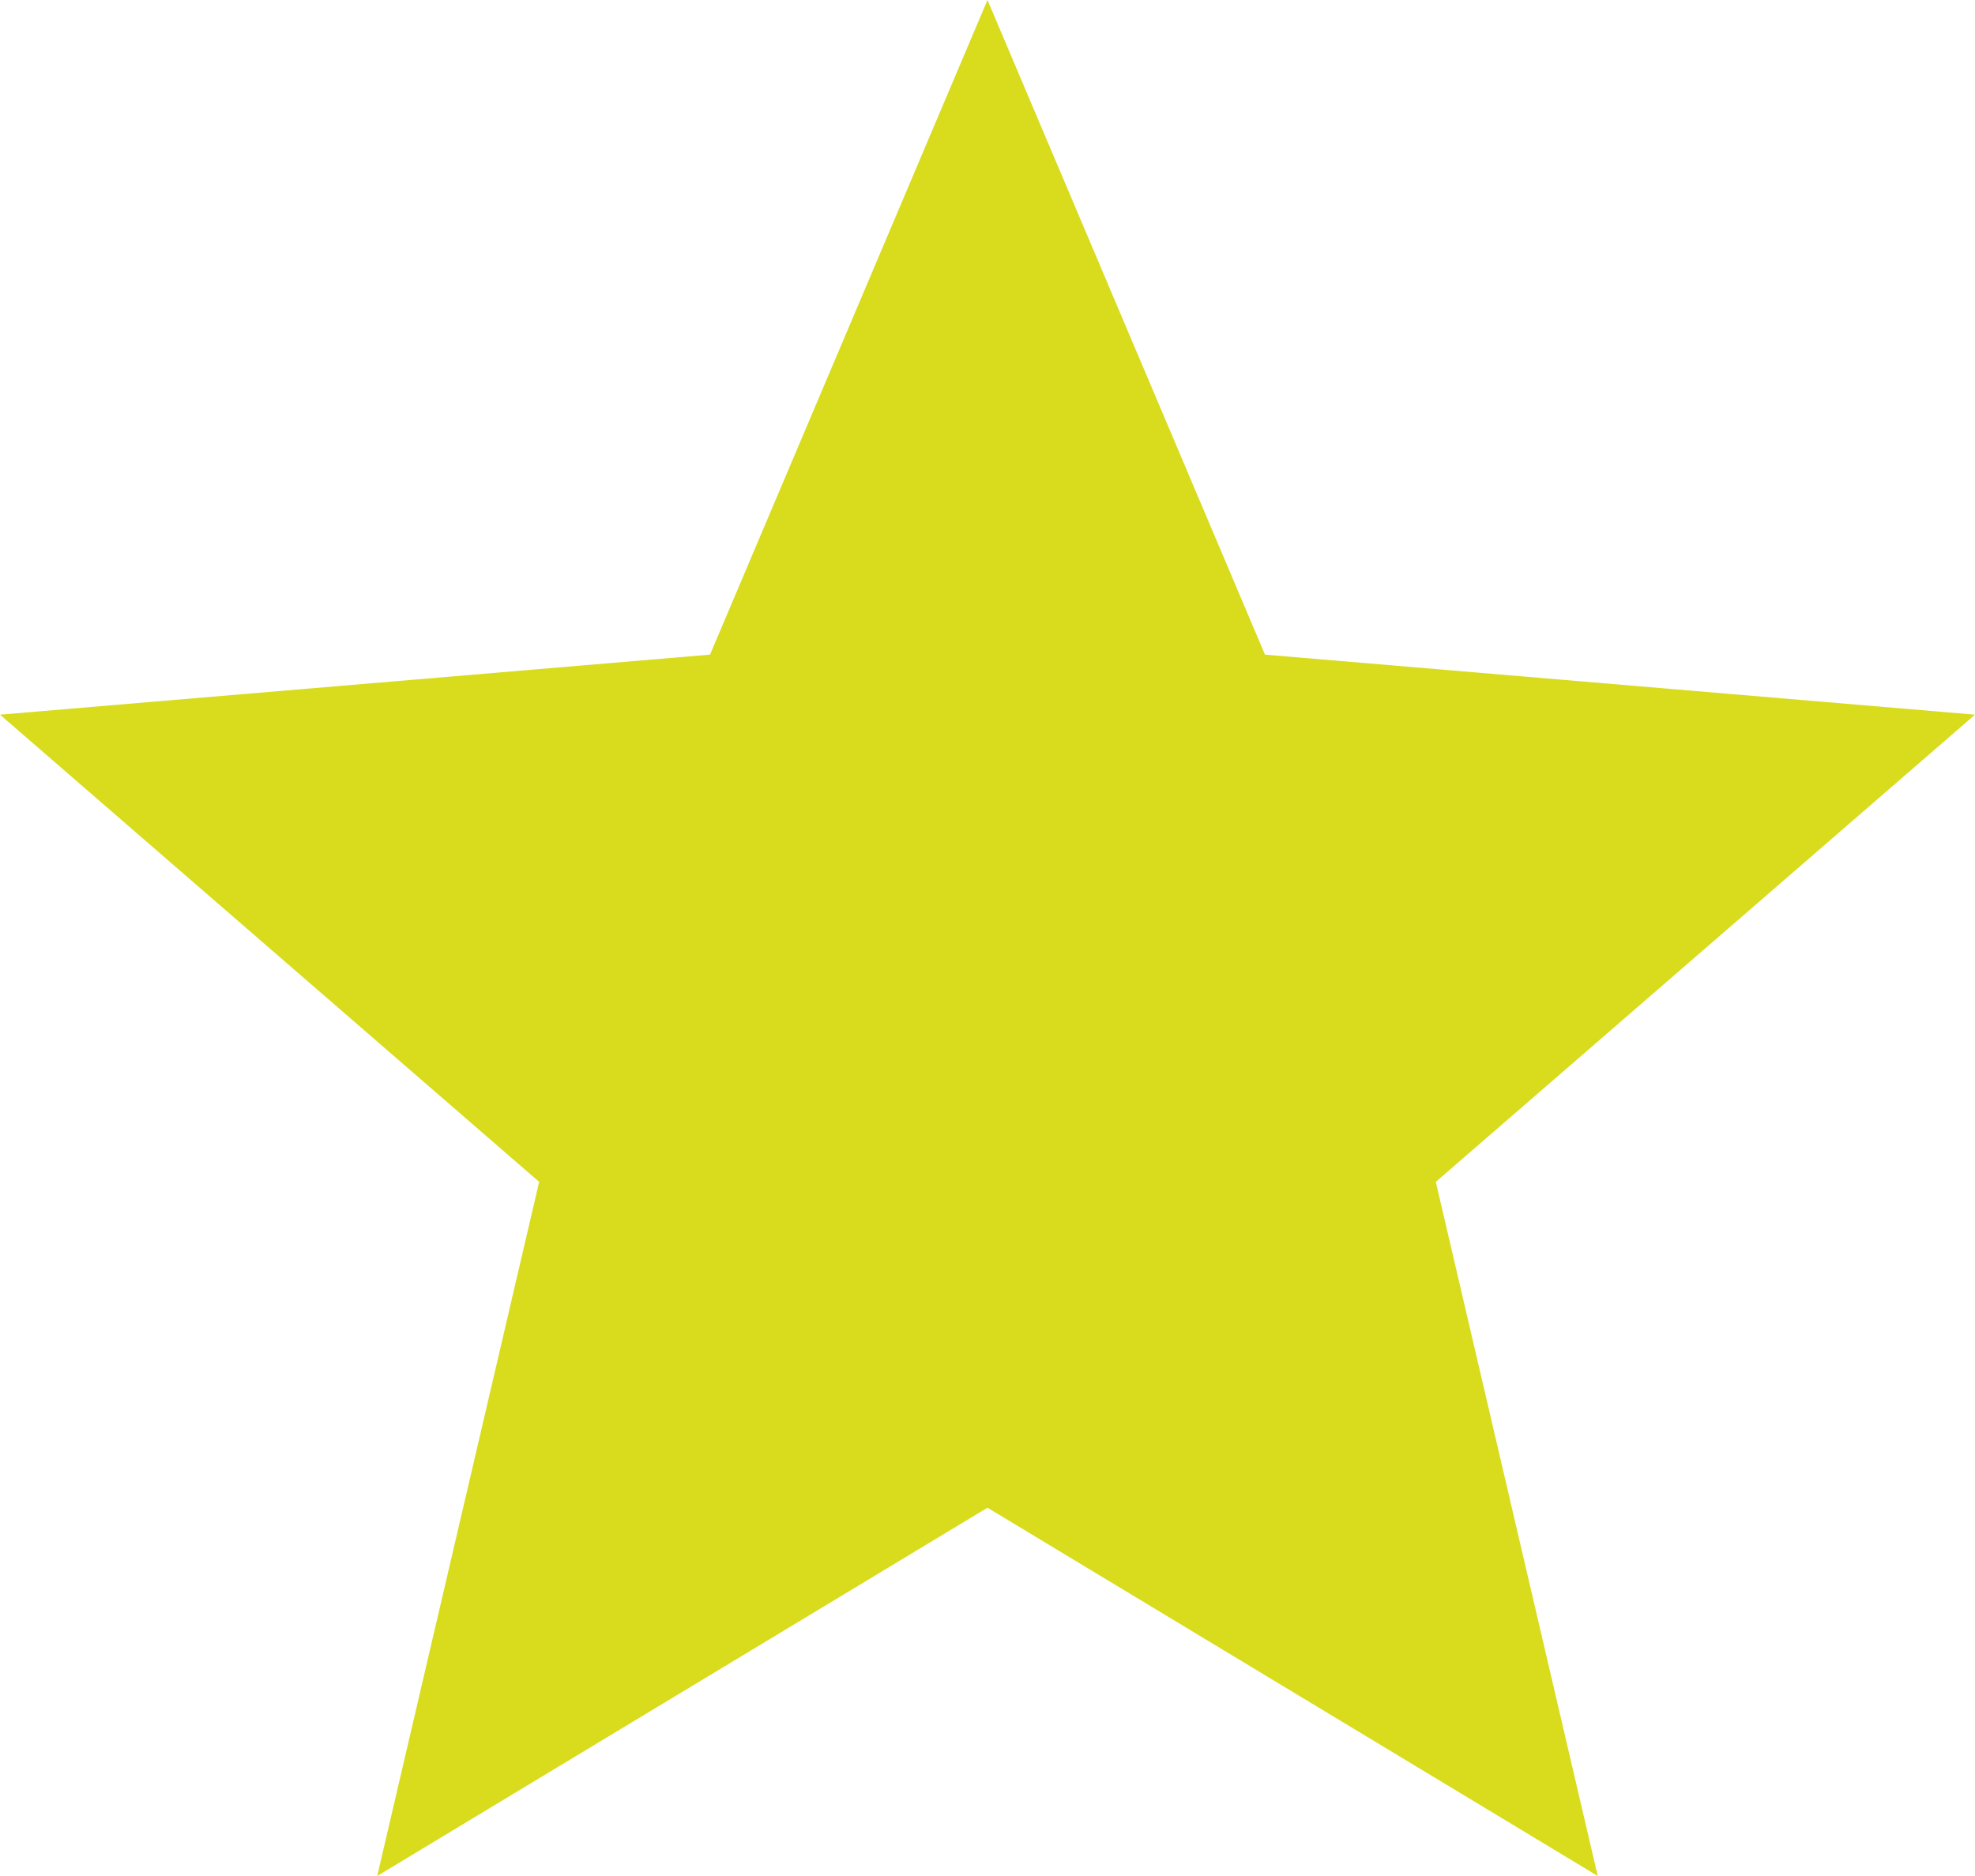 <svg xmlns="http://www.w3.org/2000/svg" width="44.211" height="42" viewBox="0 0 44.211 42">
  <path id="Icon_material-star" data-name="Icon material-star" d="M25.105,36.755,38.766,45,35.141,29.46,47.211,19,31.317,17.656,25.105,3,18.894,17.656,3,19,15.069,29.46,11.444,45Z" transform="translate(-3 -3)" fill="#d8dc1d"/>
</svg>
